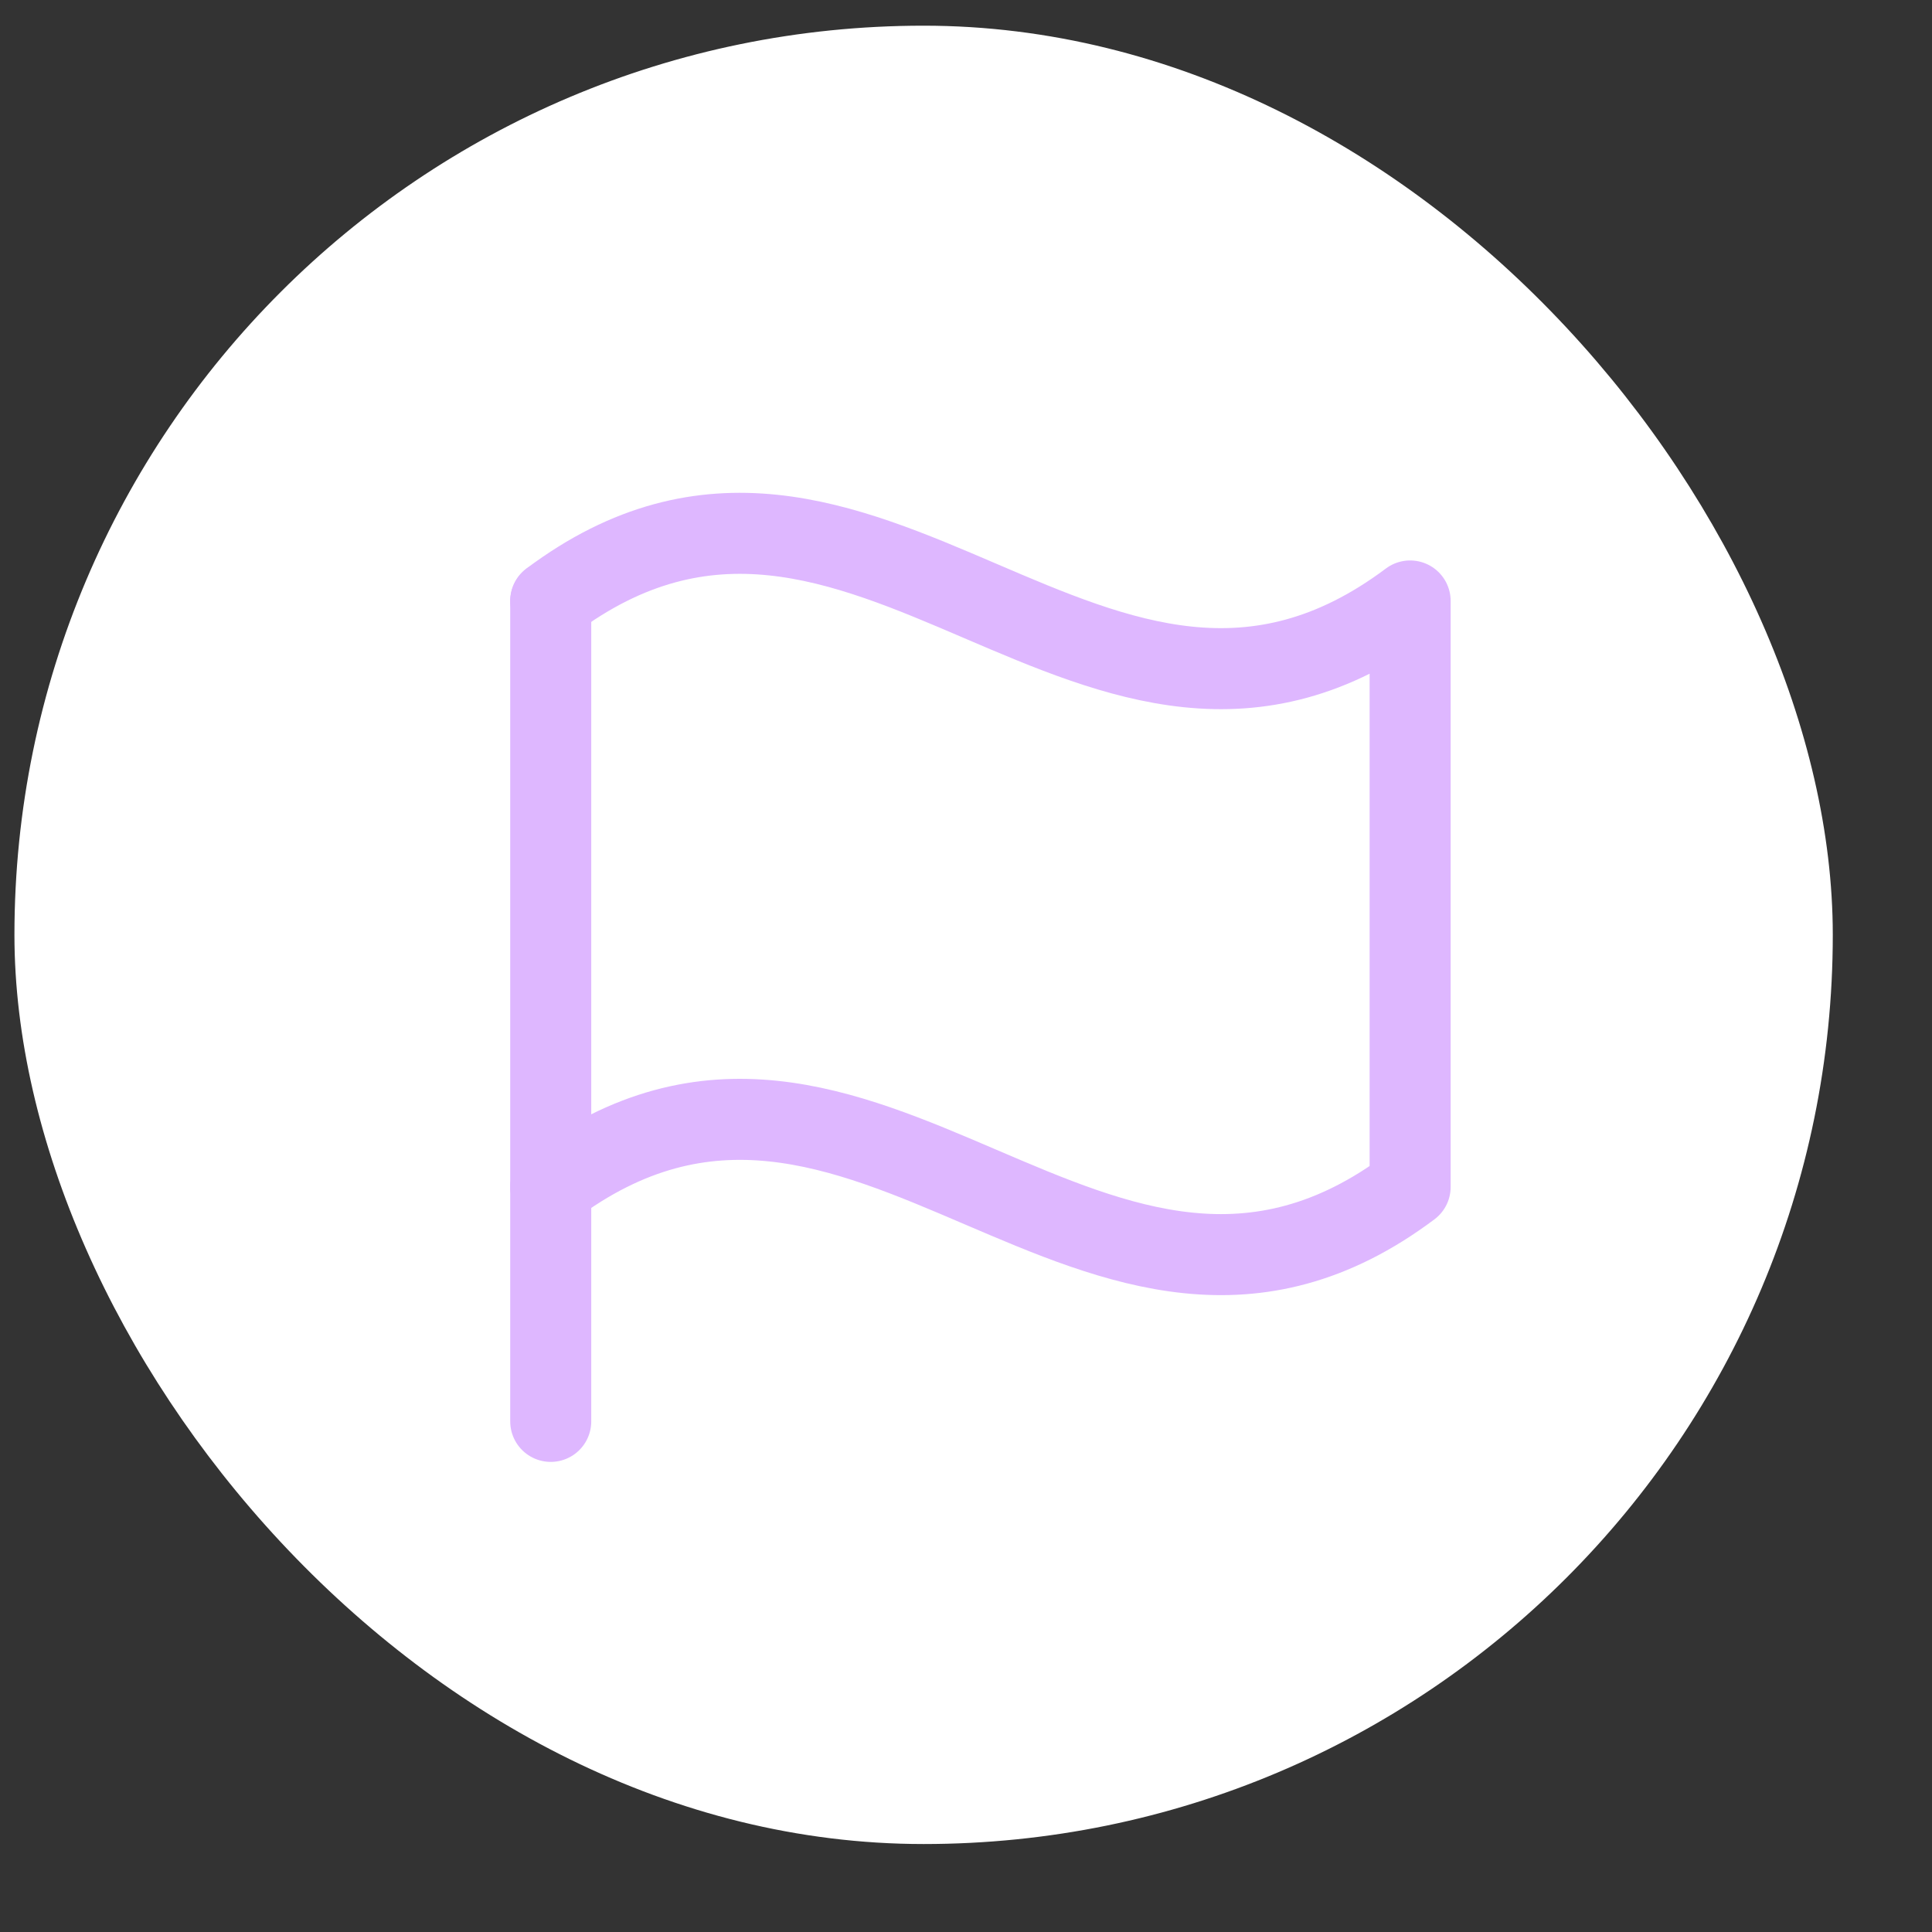 <svg width="17" height="17" viewBox="0 0 17 17" fill="none" xmlns="http://www.w3.org/2000/svg">
<rect x="0" y="0" width="17" height="17" fill="#333333" stroke="none"/>
<rect x="0.127" y="0.226" width="16" height="16" rx="8" fill="white"/>
<path d="M4.846 12.507L4.846 5.289" stroke="#DEB7FF" stroke-width="0.713" stroke-linecap="round" stroke-linejoin="round"/>
<path d="M4.846 10.445C7.596 8.382 9.658 12.507 12.408 10.444L12.408 5.288C9.658 7.351 7.596 3.226 4.846 5.288" stroke="#DEB7FF" stroke-width="0.713" stroke-linecap="round" stroke-linejoin="round"/>
</svg>
